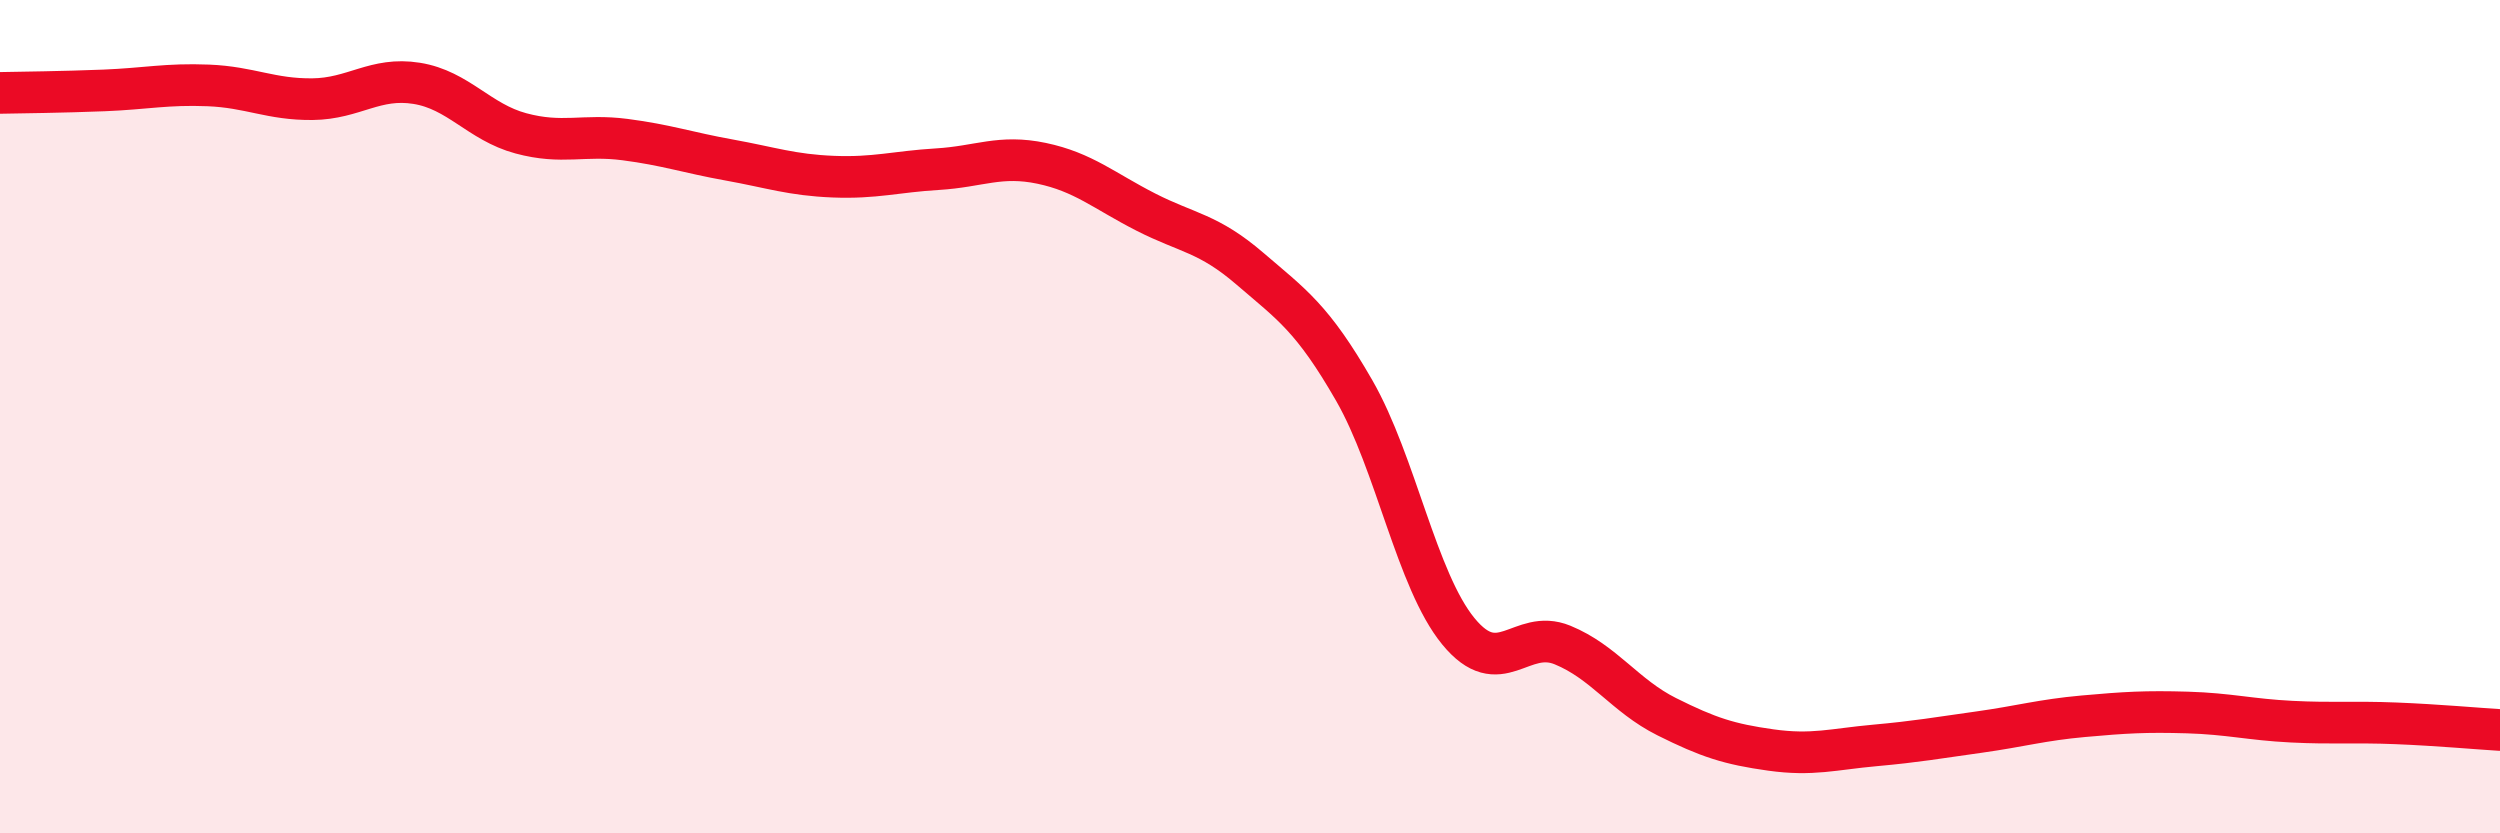 
    <svg width="60" height="20" viewBox="0 0 60 20" xmlns="http://www.w3.org/2000/svg">
      <path
        d="M 0,2.23 C 0.5,2.22 1.5,2.21 2.5,2.17 C 3.5,2.13 4,2.01 5,2.05 C 6,2.09 6.5,2.39 7.5,2.38 C 8.5,2.37 9,1.84 10,2 C 11,2.16 11.5,2.93 12.5,3.2 C 13.5,3.47 14,3.22 15,3.35 C 16,3.48 16.5,3.66 17.5,3.84 C 18.5,4.02 19,4.2 20,4.24 C 21,4.28 21.5,4.12 22.5,4.06 C 23.5,4 24,3.71 25,3.92 C 26,4.13 26.5,4.58 27.5,5.09 C 28.5,5.6 29,5.59 30,6.45 C 31,7.31 31.5,7.63 32.5,9.37 C 33.5,11.11 34,13.93 35,15.15 C 36,16.37 36.5,15.07 37.5,15.48 C 38.5,15.89 39,16.7 40,17.2 C 41,17.7 41.5,17.86 42.5,18 C 43.5,18.14 44,17.98 45,17.89 C 46,17.8 46.5,17.71 47.5,17.57 C 48.5,17.43 49,17.28 50,17.19 C 51,17.1 51.5,17.07 52.5,17.1 C 53.5,17.13 54,17.27 55,17.32 C 56,17.37 56.5,17.32 57.5,17.36 C 58.5,17.4 59.5,17.49 60,17.52L60 20L0 20Z"
        fill="#EB0A25"
        opacity="0.1"
        stroke-linecap="round"
        stroke-linejoin="round"
      />
      <path
        d="M 0,2.23 C 0.5,2.22 1.5,2.21 2.5,2.17 C 3.5,2.13 4,2.01 5,2.05 C 6,2.09 6.5,2.39 7.5,2.38 C 8.5,2.37 9,1.84 10,2 C 11,2.16 11.5,2.93 12.5,3.2 C 13.5,3.47 14,3.22 15,3.35 C 16,3.48 16.5,3.66 17.5,3.84 C 18.5,4.02 19,4.2 20,4.24 C 21,4.28 21.5,4.12 22.5,4.06 C 23.5,4 24,3.71 25,3.92 C 26,4.13 26.5,4.58 27.5,5.09 C 28.5,5.6 29,5.59 30,6.45 C 31,7.31 31.5,7.63 32.5,9.37 C 33.5,11.11 34,13.93 35,15.15 C 36,16.37 36.5,15.07 37.5,15.48 C 38.5,15.89 39,16.7 40,17.2 C 41,17.7 41.5,17.86 42.5,18 C 43.5,18.14 44,17.98 45,17.89 C 46,17.8 46.5,17.71 47.5,17.57 C 48.5,17.43 49,17.28 50,17.19 C 51,17.1 51.5,17.07 52.5,17.1 C 53.5,17.13 54,17.27 55,17.32 C 56,17.37 56.5,17.32 57.5,17.36 C 58.5,17.4 59.5,17.49 60,17.52"
        stroke="#EB0A25"
        stroke-width="1"
        fill="none"
        stroke-linecap="round"
        stroke-linejoin="round"
      />
    </svg>
  